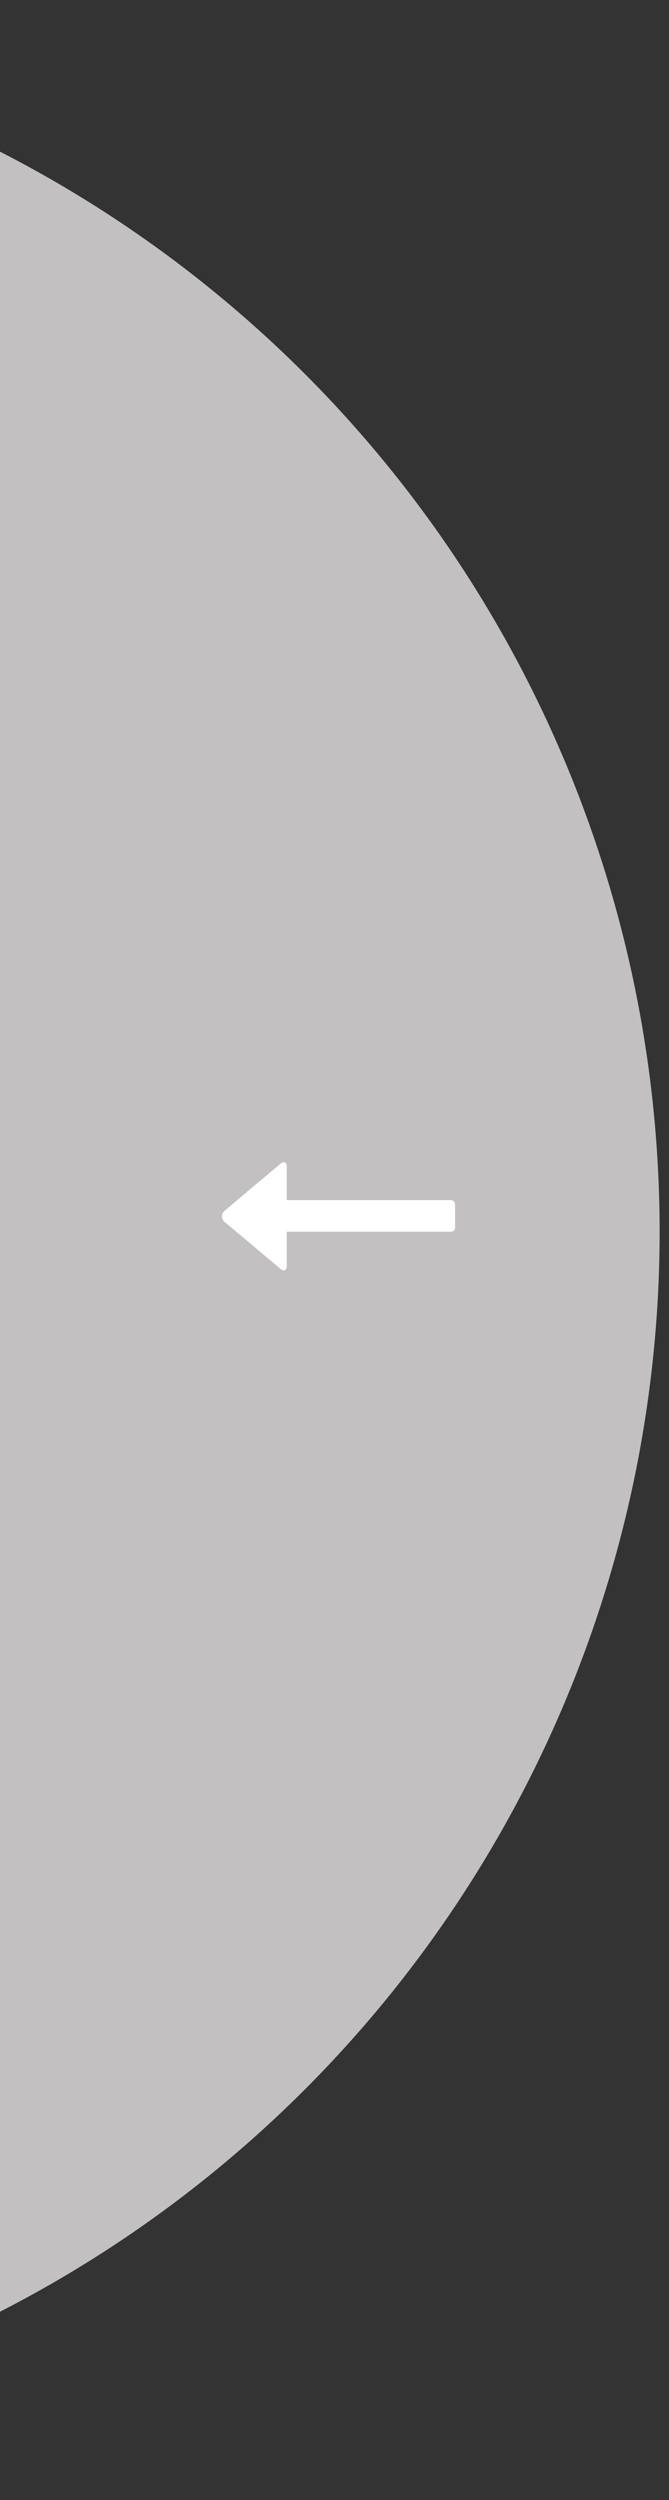 <?xml version="1.0" encoding="utf-8"?>
<!-- Generator: Adobe Illustrator 24.0.1, SVG Export Plug-In . SVG Version: 6.00 Build 0)  -->
<svg version="1.1" id="Layer_1" xmlns="http://www.w3.org/2000/svg" xmlns:xlink="http://www.w3.org/1999/xlink" x="0px" y="0px" viewBox="0 0 157 586" enable-background="new 0 0 157 586" xml:space="preserve">
<rect x="0" y="0" width="157" height="586" fill="#333333" stroke="none"/>
<g>
	<circle fill="#C2C0C0" cx="-129.6" cy="288.7" r="284.4"/>
	<g>
		<path fill="#FFFFFF" d="M64.8,282.3c0-0.5,0.4-1,1-1h40c0.6,0,1,0.5,1,1v5.4c0,0.6-0.4,1-1,1h-40c-0.6,0-1-0.4-1-1V282.3z"/>
		<path fill="#FFFFFF" d="M67.3,283.1c0,1.1,0,2.9,0,4v9.6c0,1.1-0.7,1.4-1.5,0.7l-5-4.2c-0.8-0.7-2.2-1.9-3.1-2.6l-5-4.2
			c-0.8-0.7-0.8-1.9,0-2.6l5-4.2c0.8-0.7,2.2-1.9,3.1-2.6l5-4.2c0.8-0.7,1.5-0.4,1.5,0.7V283.1z"/>
	</g>
</g>
</svg>
